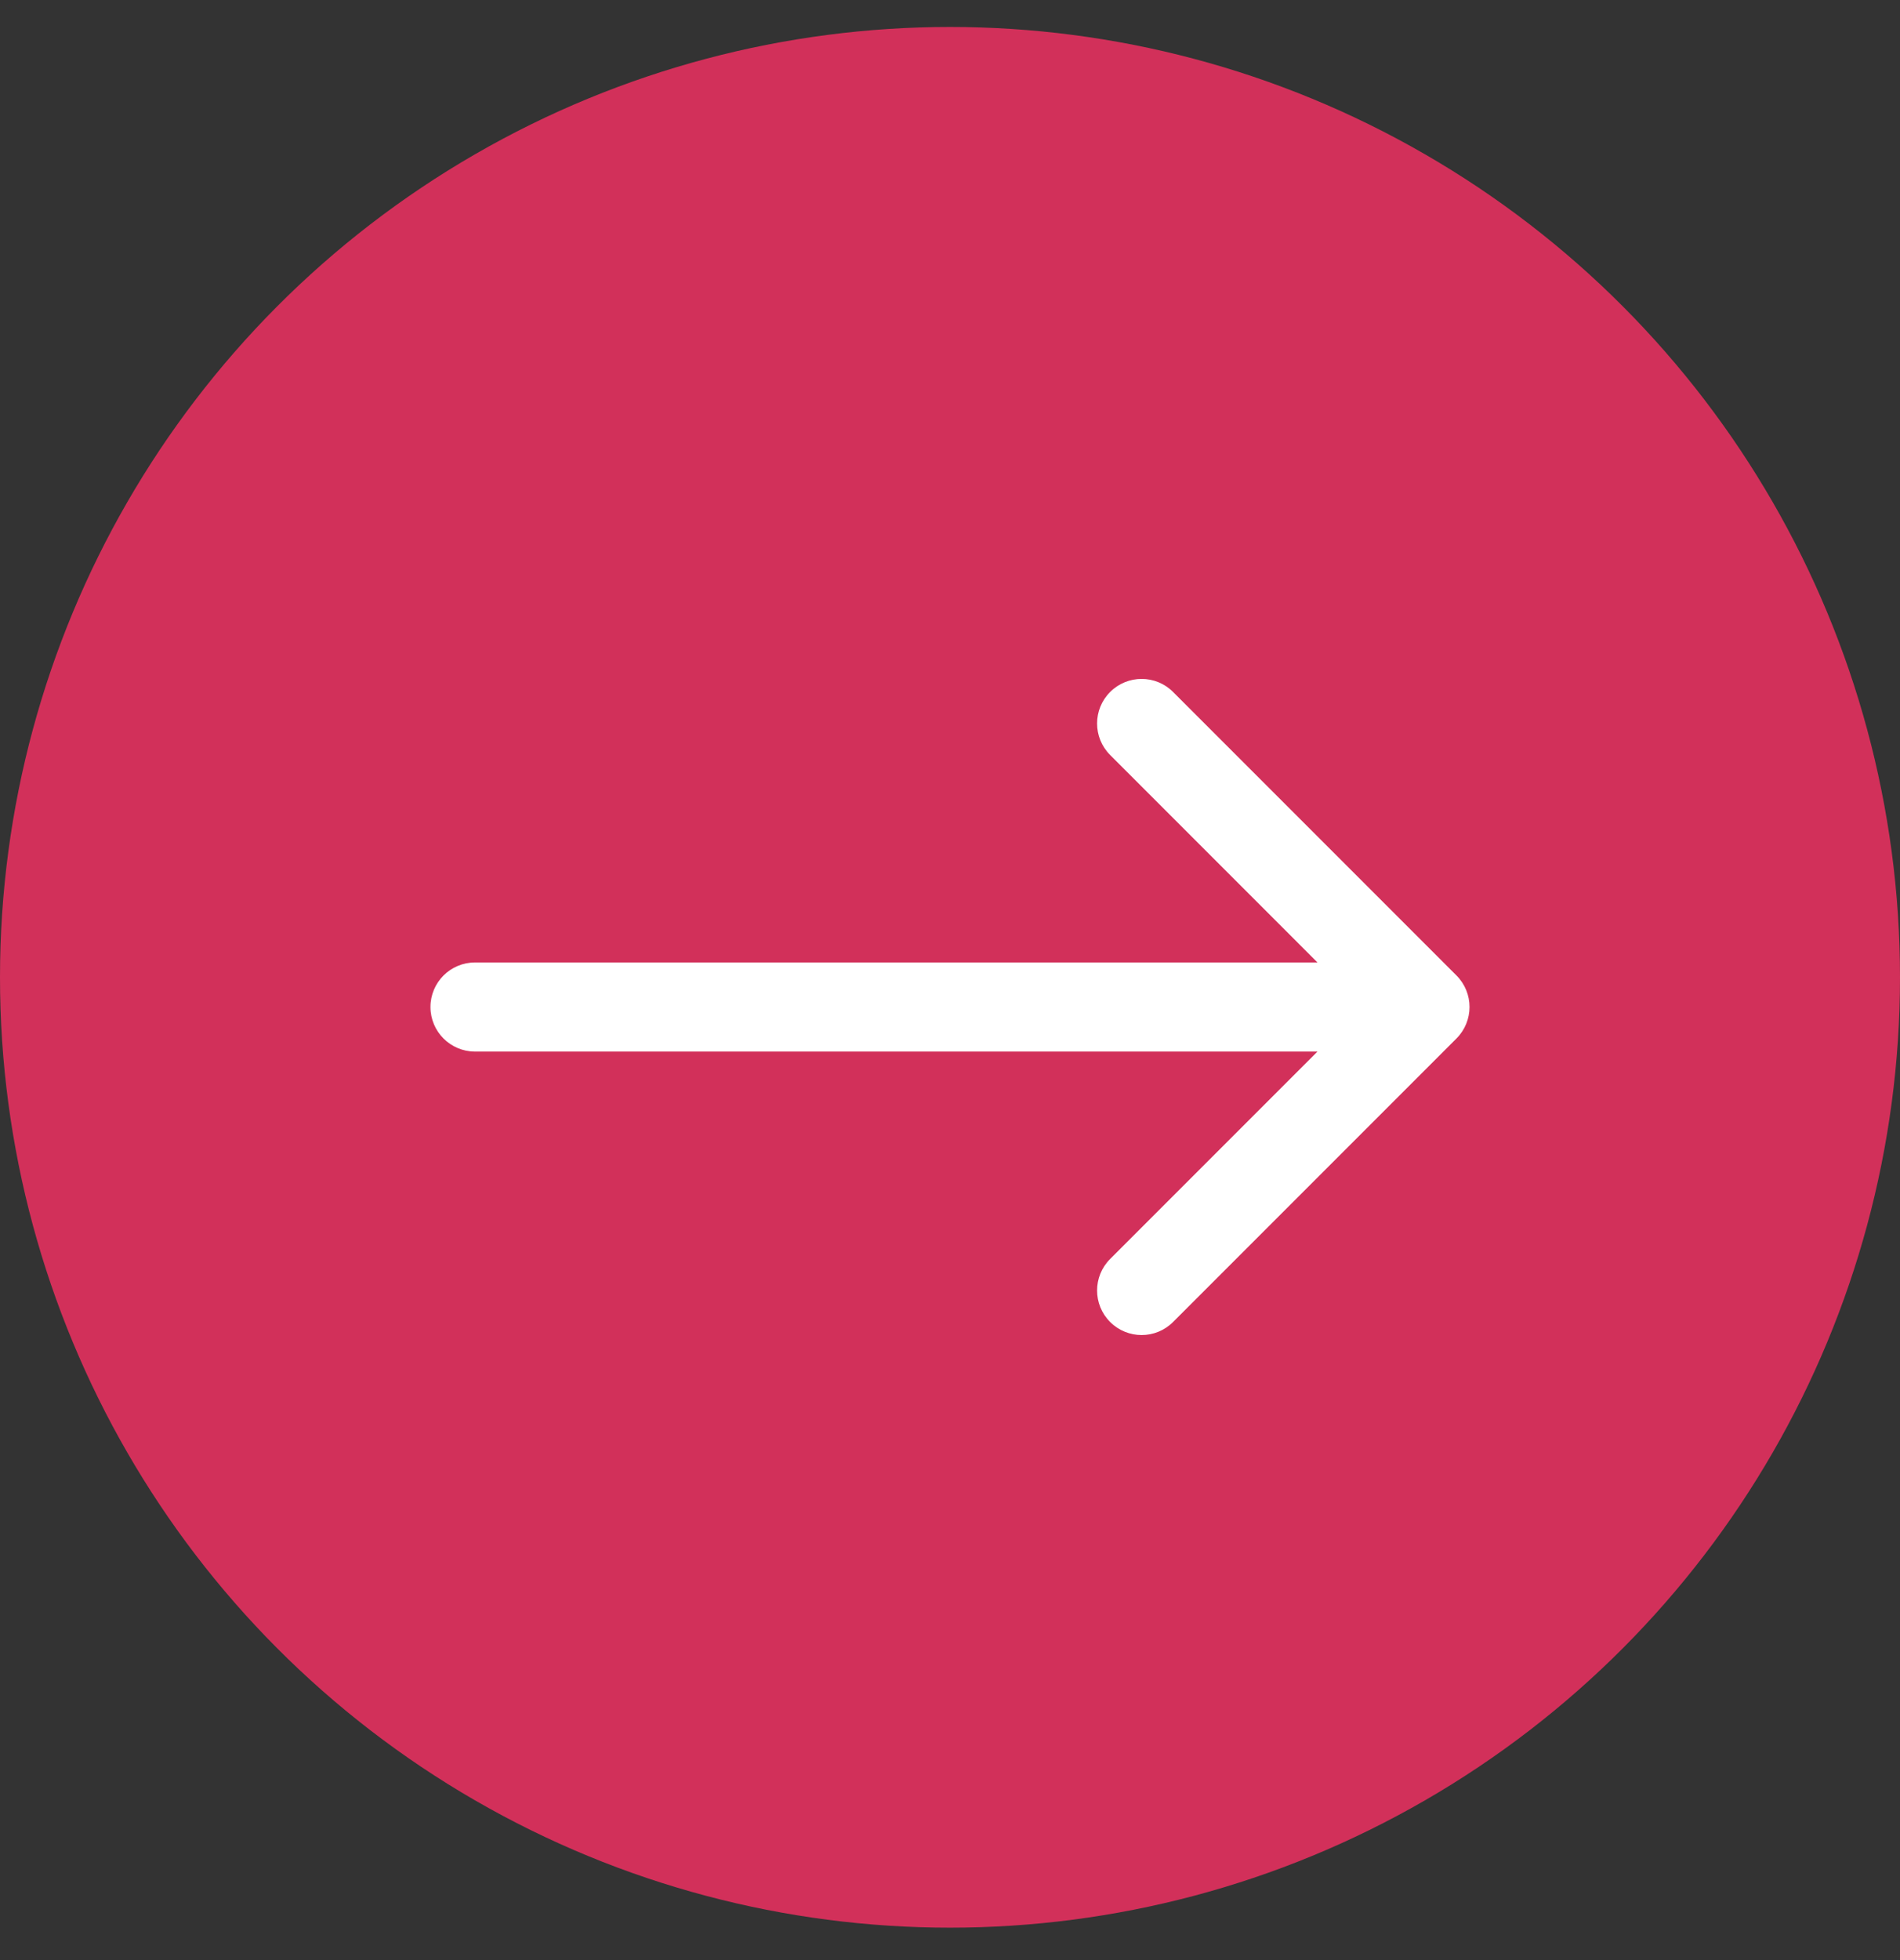 <svg xmlns="http://www.w3.org/2000/svg" width="32" height="33" viewBox="0 0 32 33" fill="none"><rect x="0" y="0" width="32" height="33" fill="#333333" stroke="none"/><circle cx="16" cy="16.454" r="16" fill="#D2305A"></circle><path d="M8 16.204C7.586 16.204 7.25 16.539 7.25 16.954C7.25 17.368 7.586 17.704 8 17.704V16.204ZM24.53 17.484C24.823 17.191 24.823 16.716 24.53 16.423L19.757 11.65C19.465 11.357 18.99 11.357 18.697 11.65C18.404 11.943 18.404 12.418 18.697 12.711L22.939 16.954L18.697 21.196C18.404 21.489 18.404 21.964 18.697 22.257C18.99 22.55 19.465 22.55 19.757 22.257L24.53 17.484ZM8 17.704H24V16.204H8V17.704Z" fill="white"></path></svg>